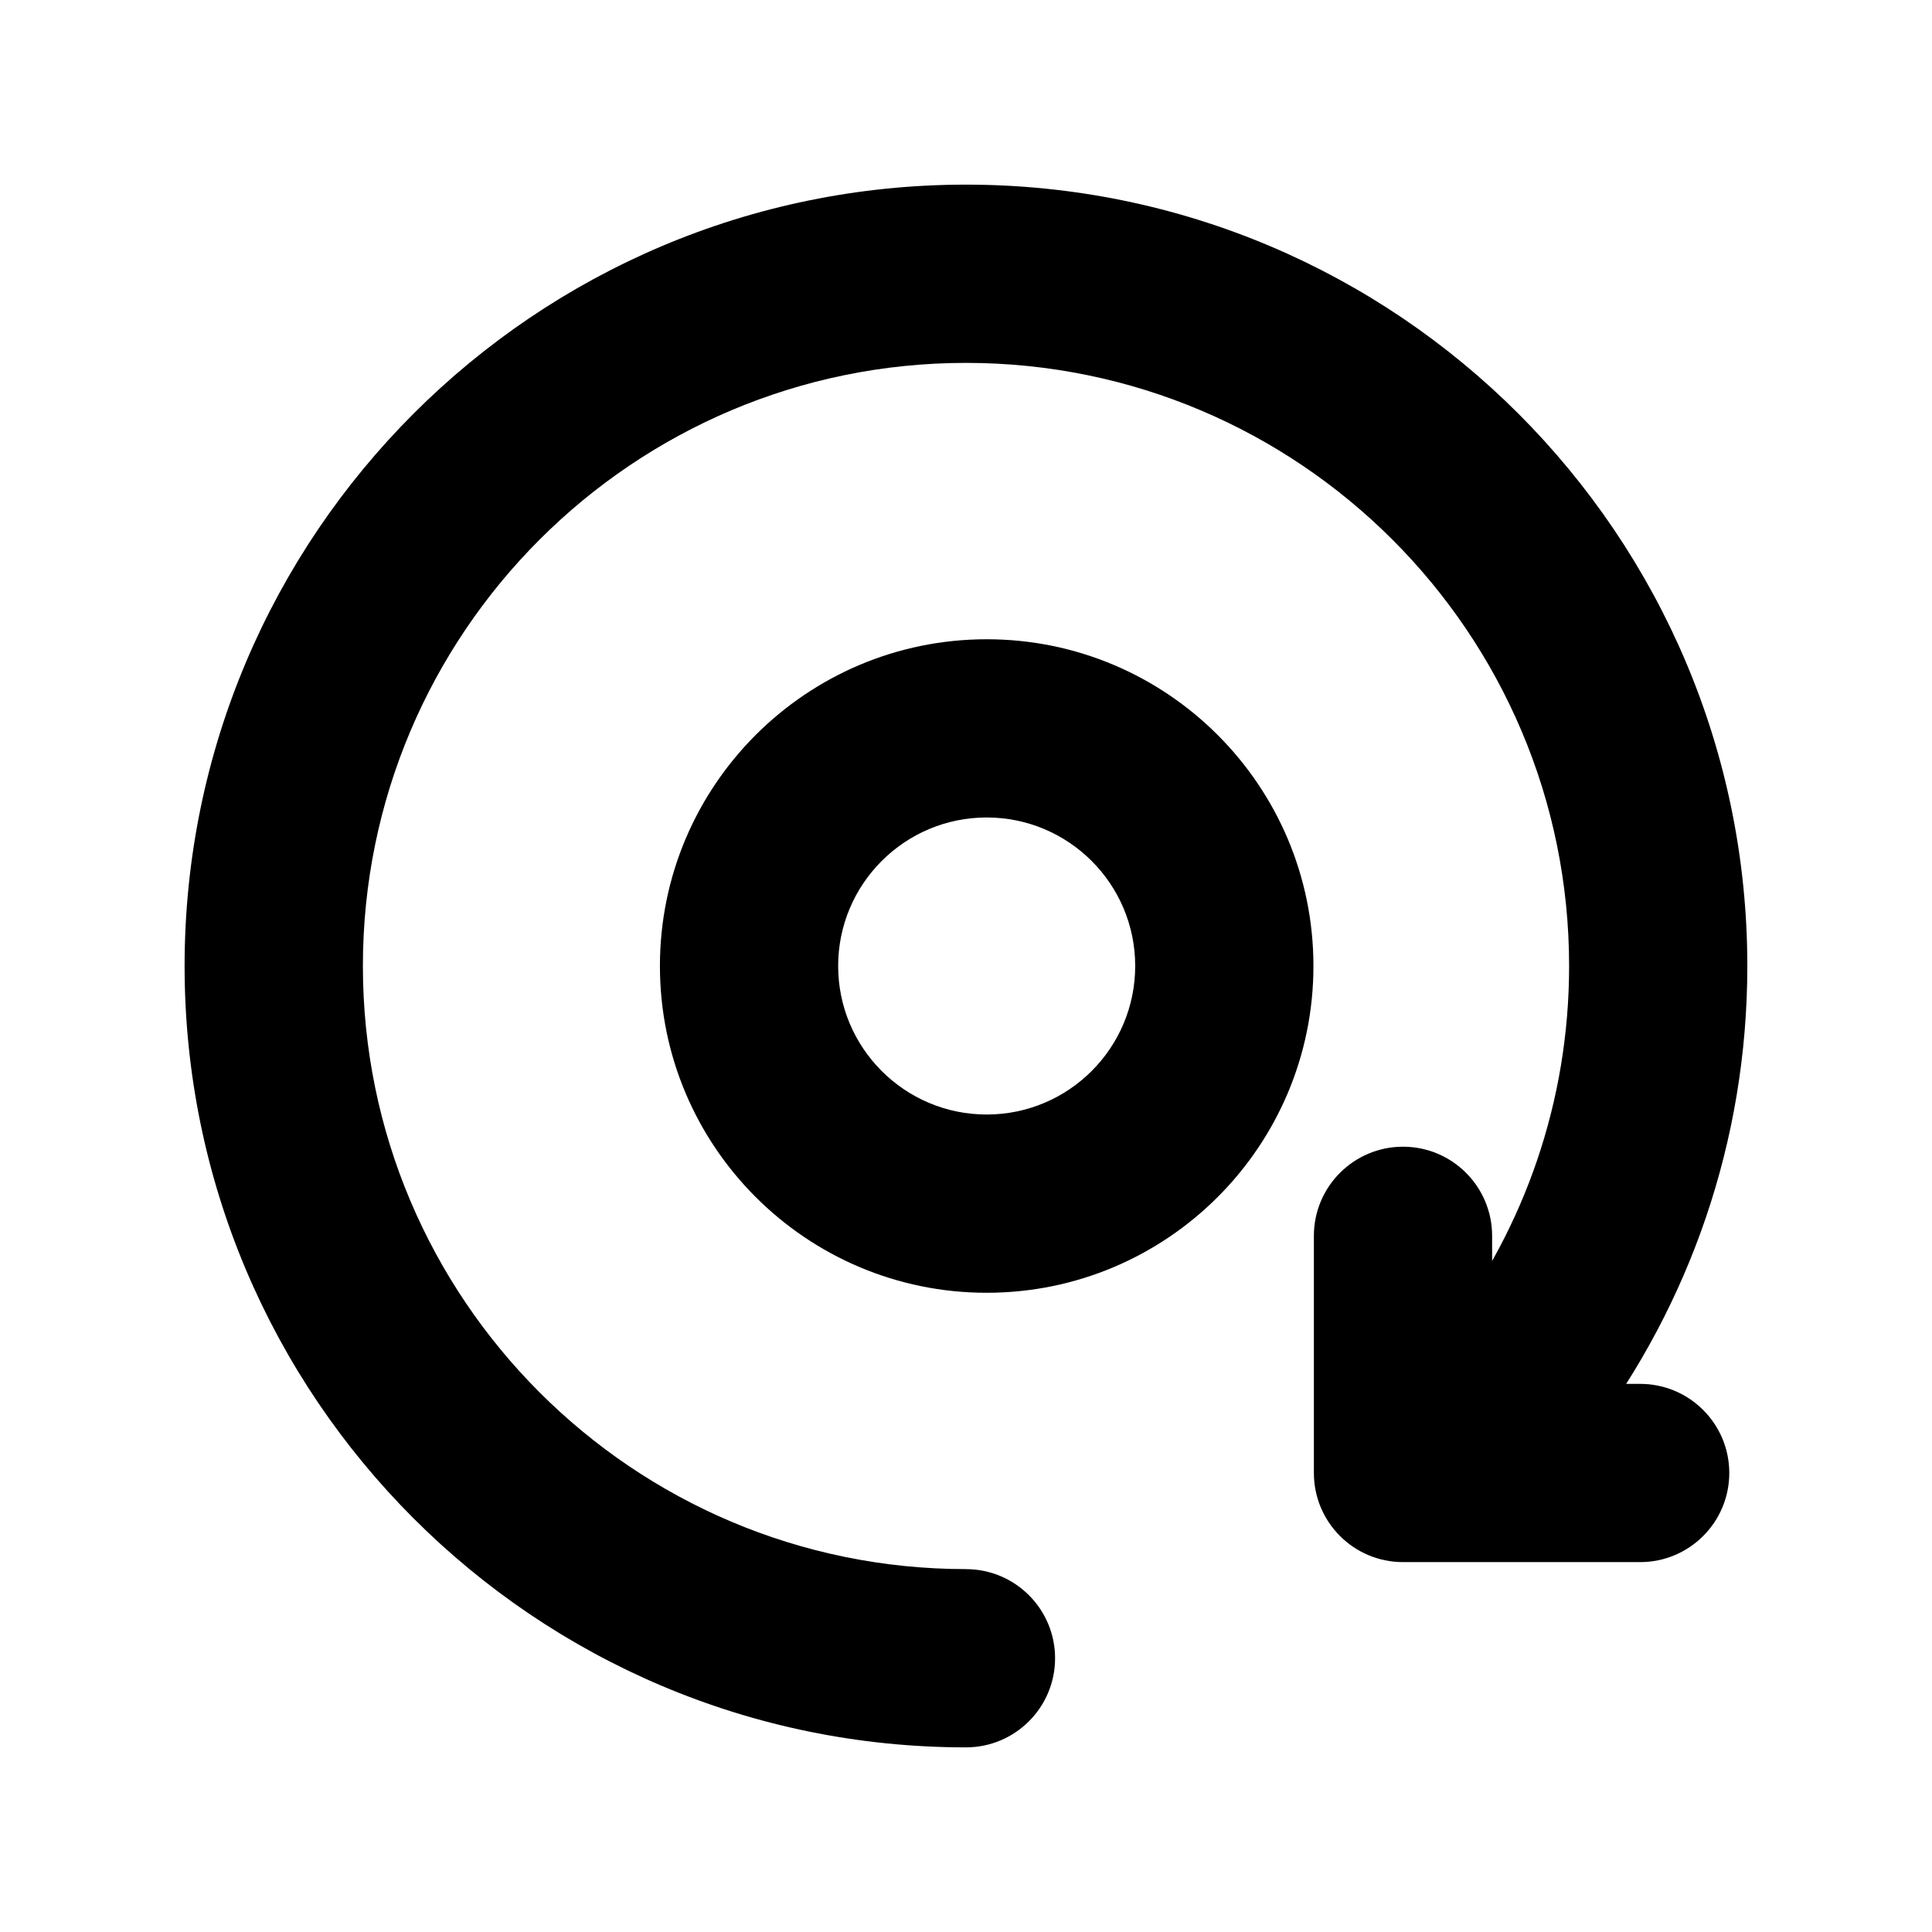 <?xml version="1.0" encoding="UTF-8"?>
<!-- Uploaded to: SVG Repo, www.svgrepo.com, Generator: SVG Repo Mixer Tools -->
<svg fill="#000000" width="800px" height="800px" version="1.1" viewBox="144 144 512 512" xmlns="http://www.w3.org/2000/svg">
 <g fill-rule="evenodd">
  <path d="m400 559.83c-88.23 0-159.83-71.605-159.83-159.83 0-88.23 71.605-159.83 159.83-159.83 88.23 0 159.83 71.605 159.83 159.83 0 36.023-11.934 69.273-32.055 96.008-7.84 10.391-5.762 25.223 4.629 33.062 10.422 7.84 25.254 5.762 33.094-4.66 26.07-34.637 41.562-77.742 41.562-124.41 0-114.27-92.797-207.07-207.07-207.07-114.27 0-207.07 92.797-207.07 207.07s92.797 207.07 207.07 207.07c13.035 0 23.617-10.578 23.617-23.617 0-13.035-10.578-23.617-23.617-23.617z"/>
  <path d="m578.66 510.74h-39.234v-39.234c0-13.035-10.578-23.617-23.617-23.617-13.035 0-23.617 10.578-23.617 23.617v62.852c0 13.035 10.578 23.617 23.617 23.617h62.852c13.035 0 23.617-10.578 23.617-23.617 0-13.035-10.578-23.617-23.617-23.617z"/>
  <path d="m405.48 313.41c-47.801 0-86.594 38.793-86.594 86.594s38.793 86.594 86.594 86.594c47.801 0 86.594-38.793 86.594-86.594s-38.793-86.594-86.594-86.594zm0 47.23c21.727 0 39.359 17.633 39.359 39.359 0 21.727-17.633 39.359-39.359 39.359-21.727 0-39.359-17.633-39.359-39.359 0-21.727 17.633-39.359 39.359-39.359z"/>
 </g>
</svg>